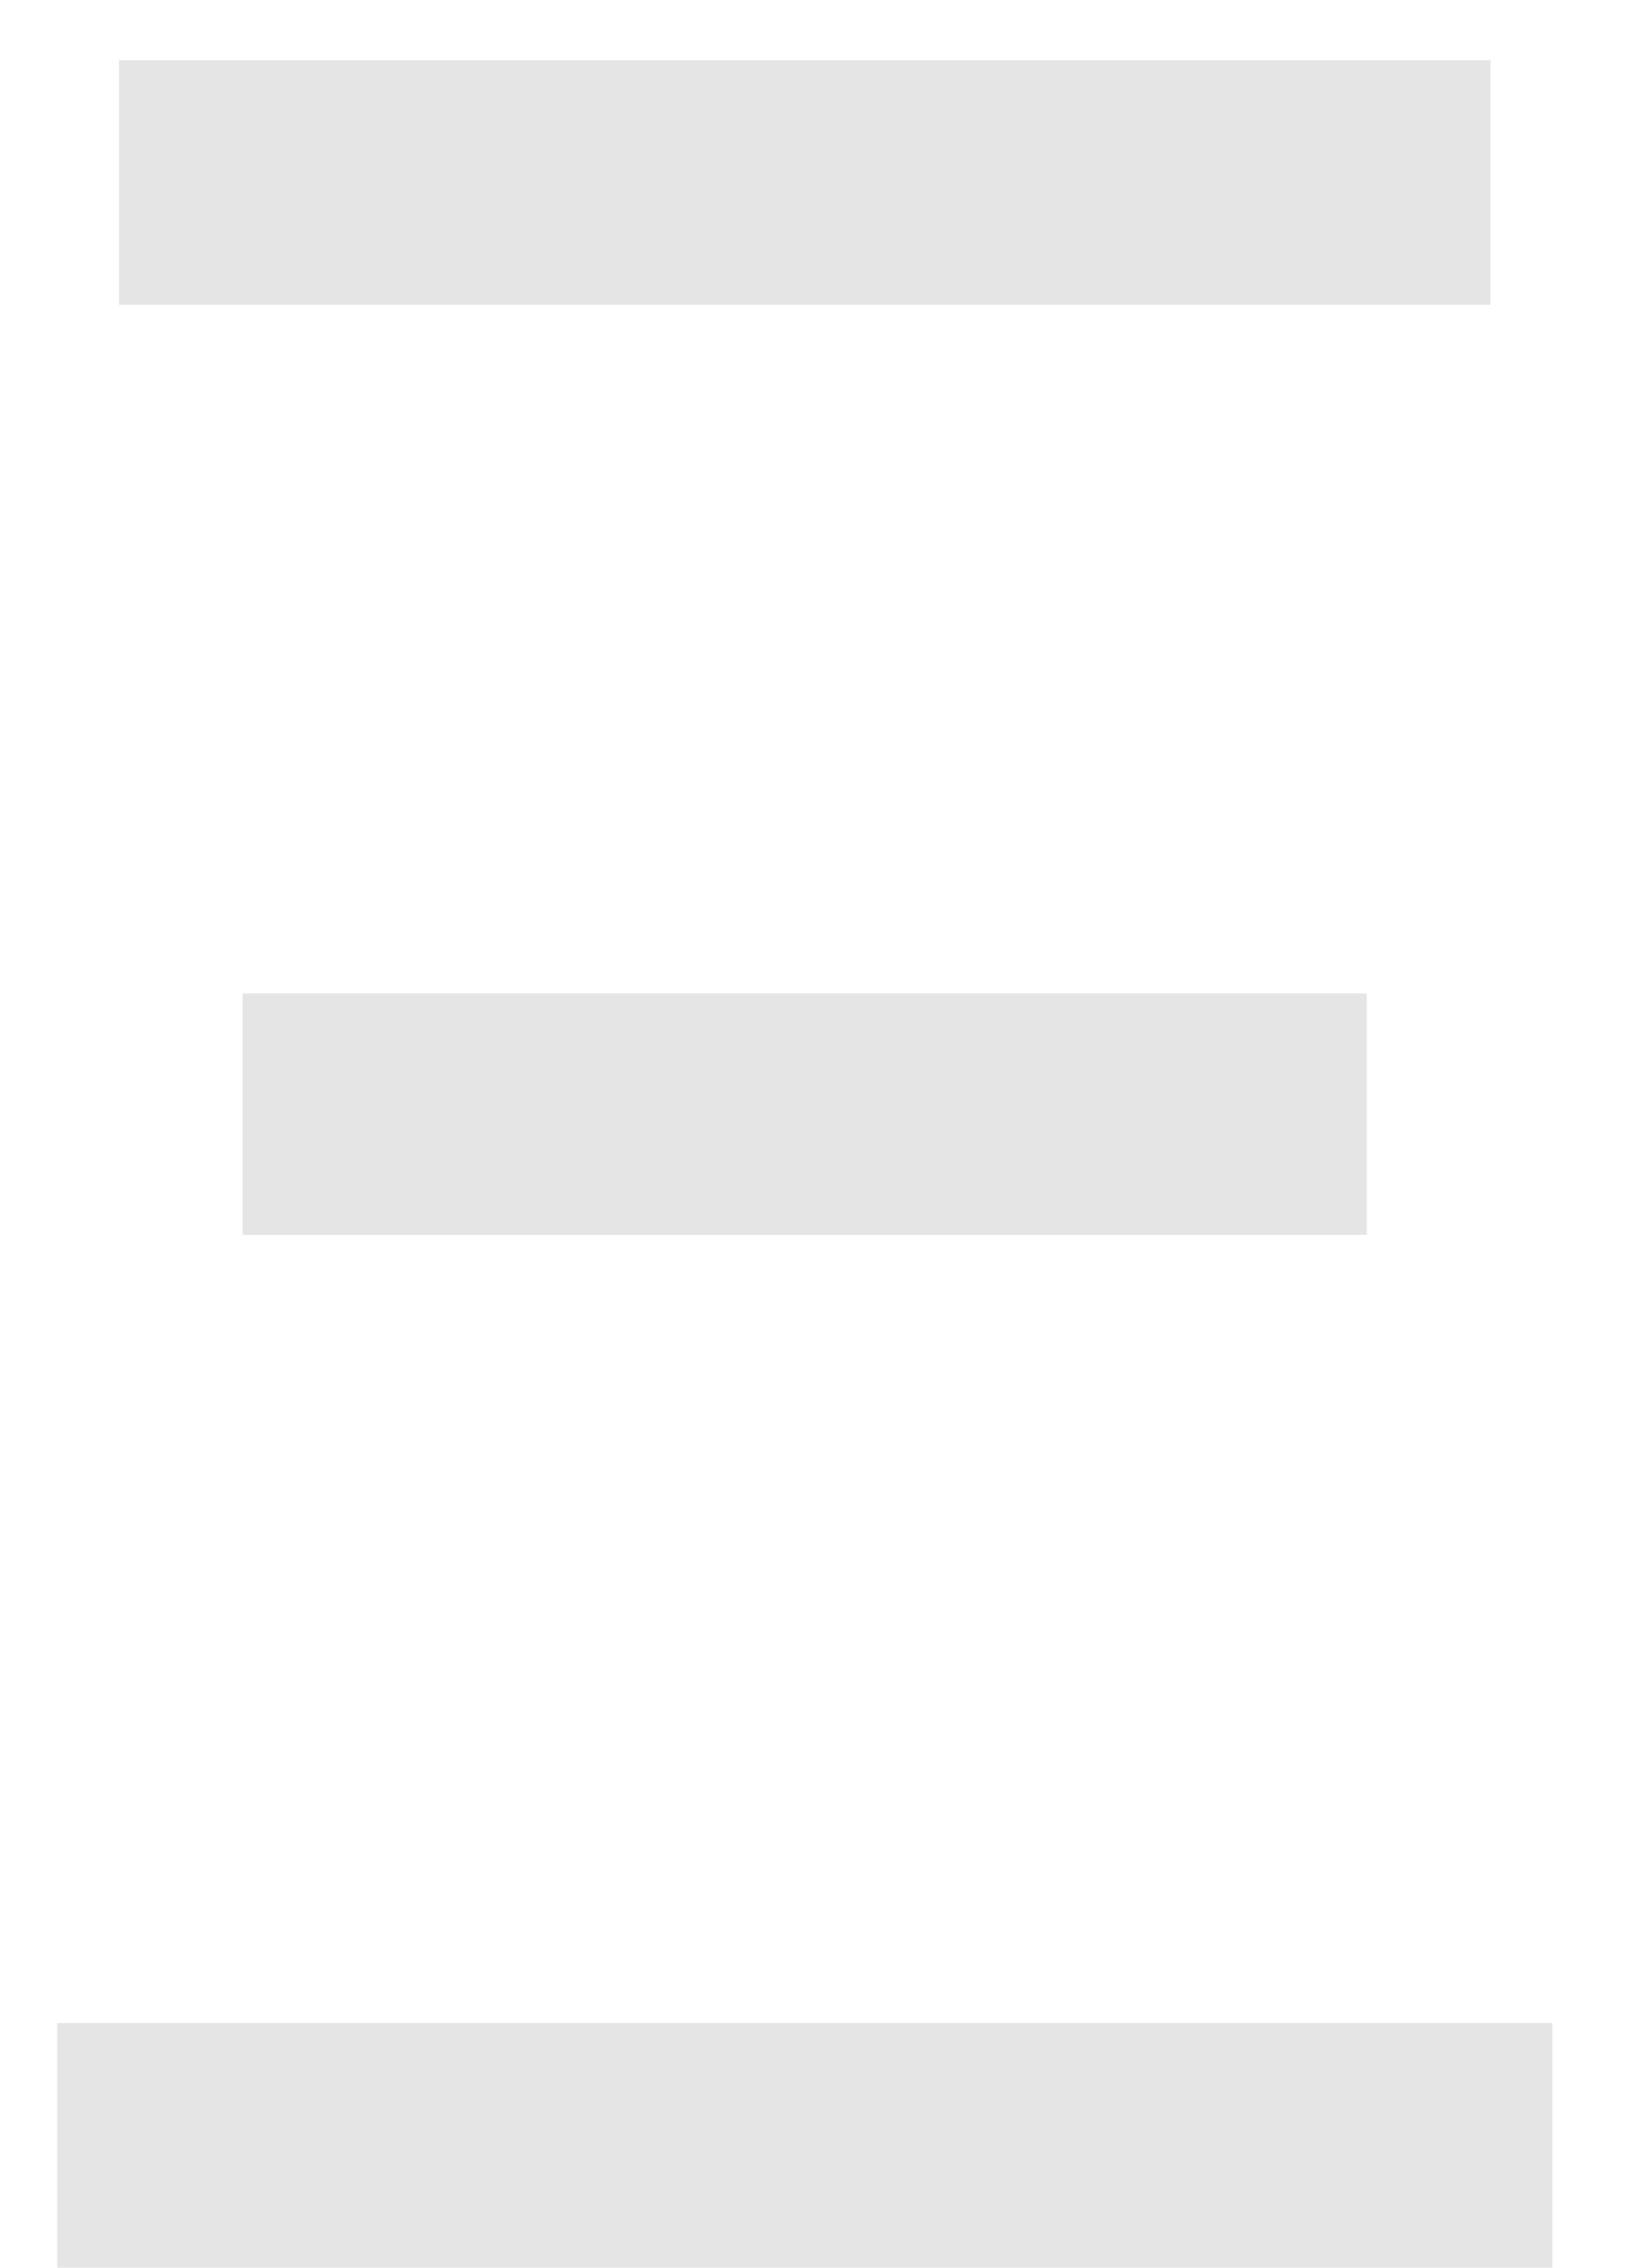 <svg width="16" height="22" viewBox="0 0 16 22" fill="none" xmlns="http://www.w3.org/2000/svg">
<path d="M2.356 9.637H13.27V11.98H2.356V9.637ZM1.155 0.584H14.471V2.957H1.155V0.584ZM15.071 19.627V22H0.555V19.627H15.071Z" fill="#E5E5E5"/>
</svg>
